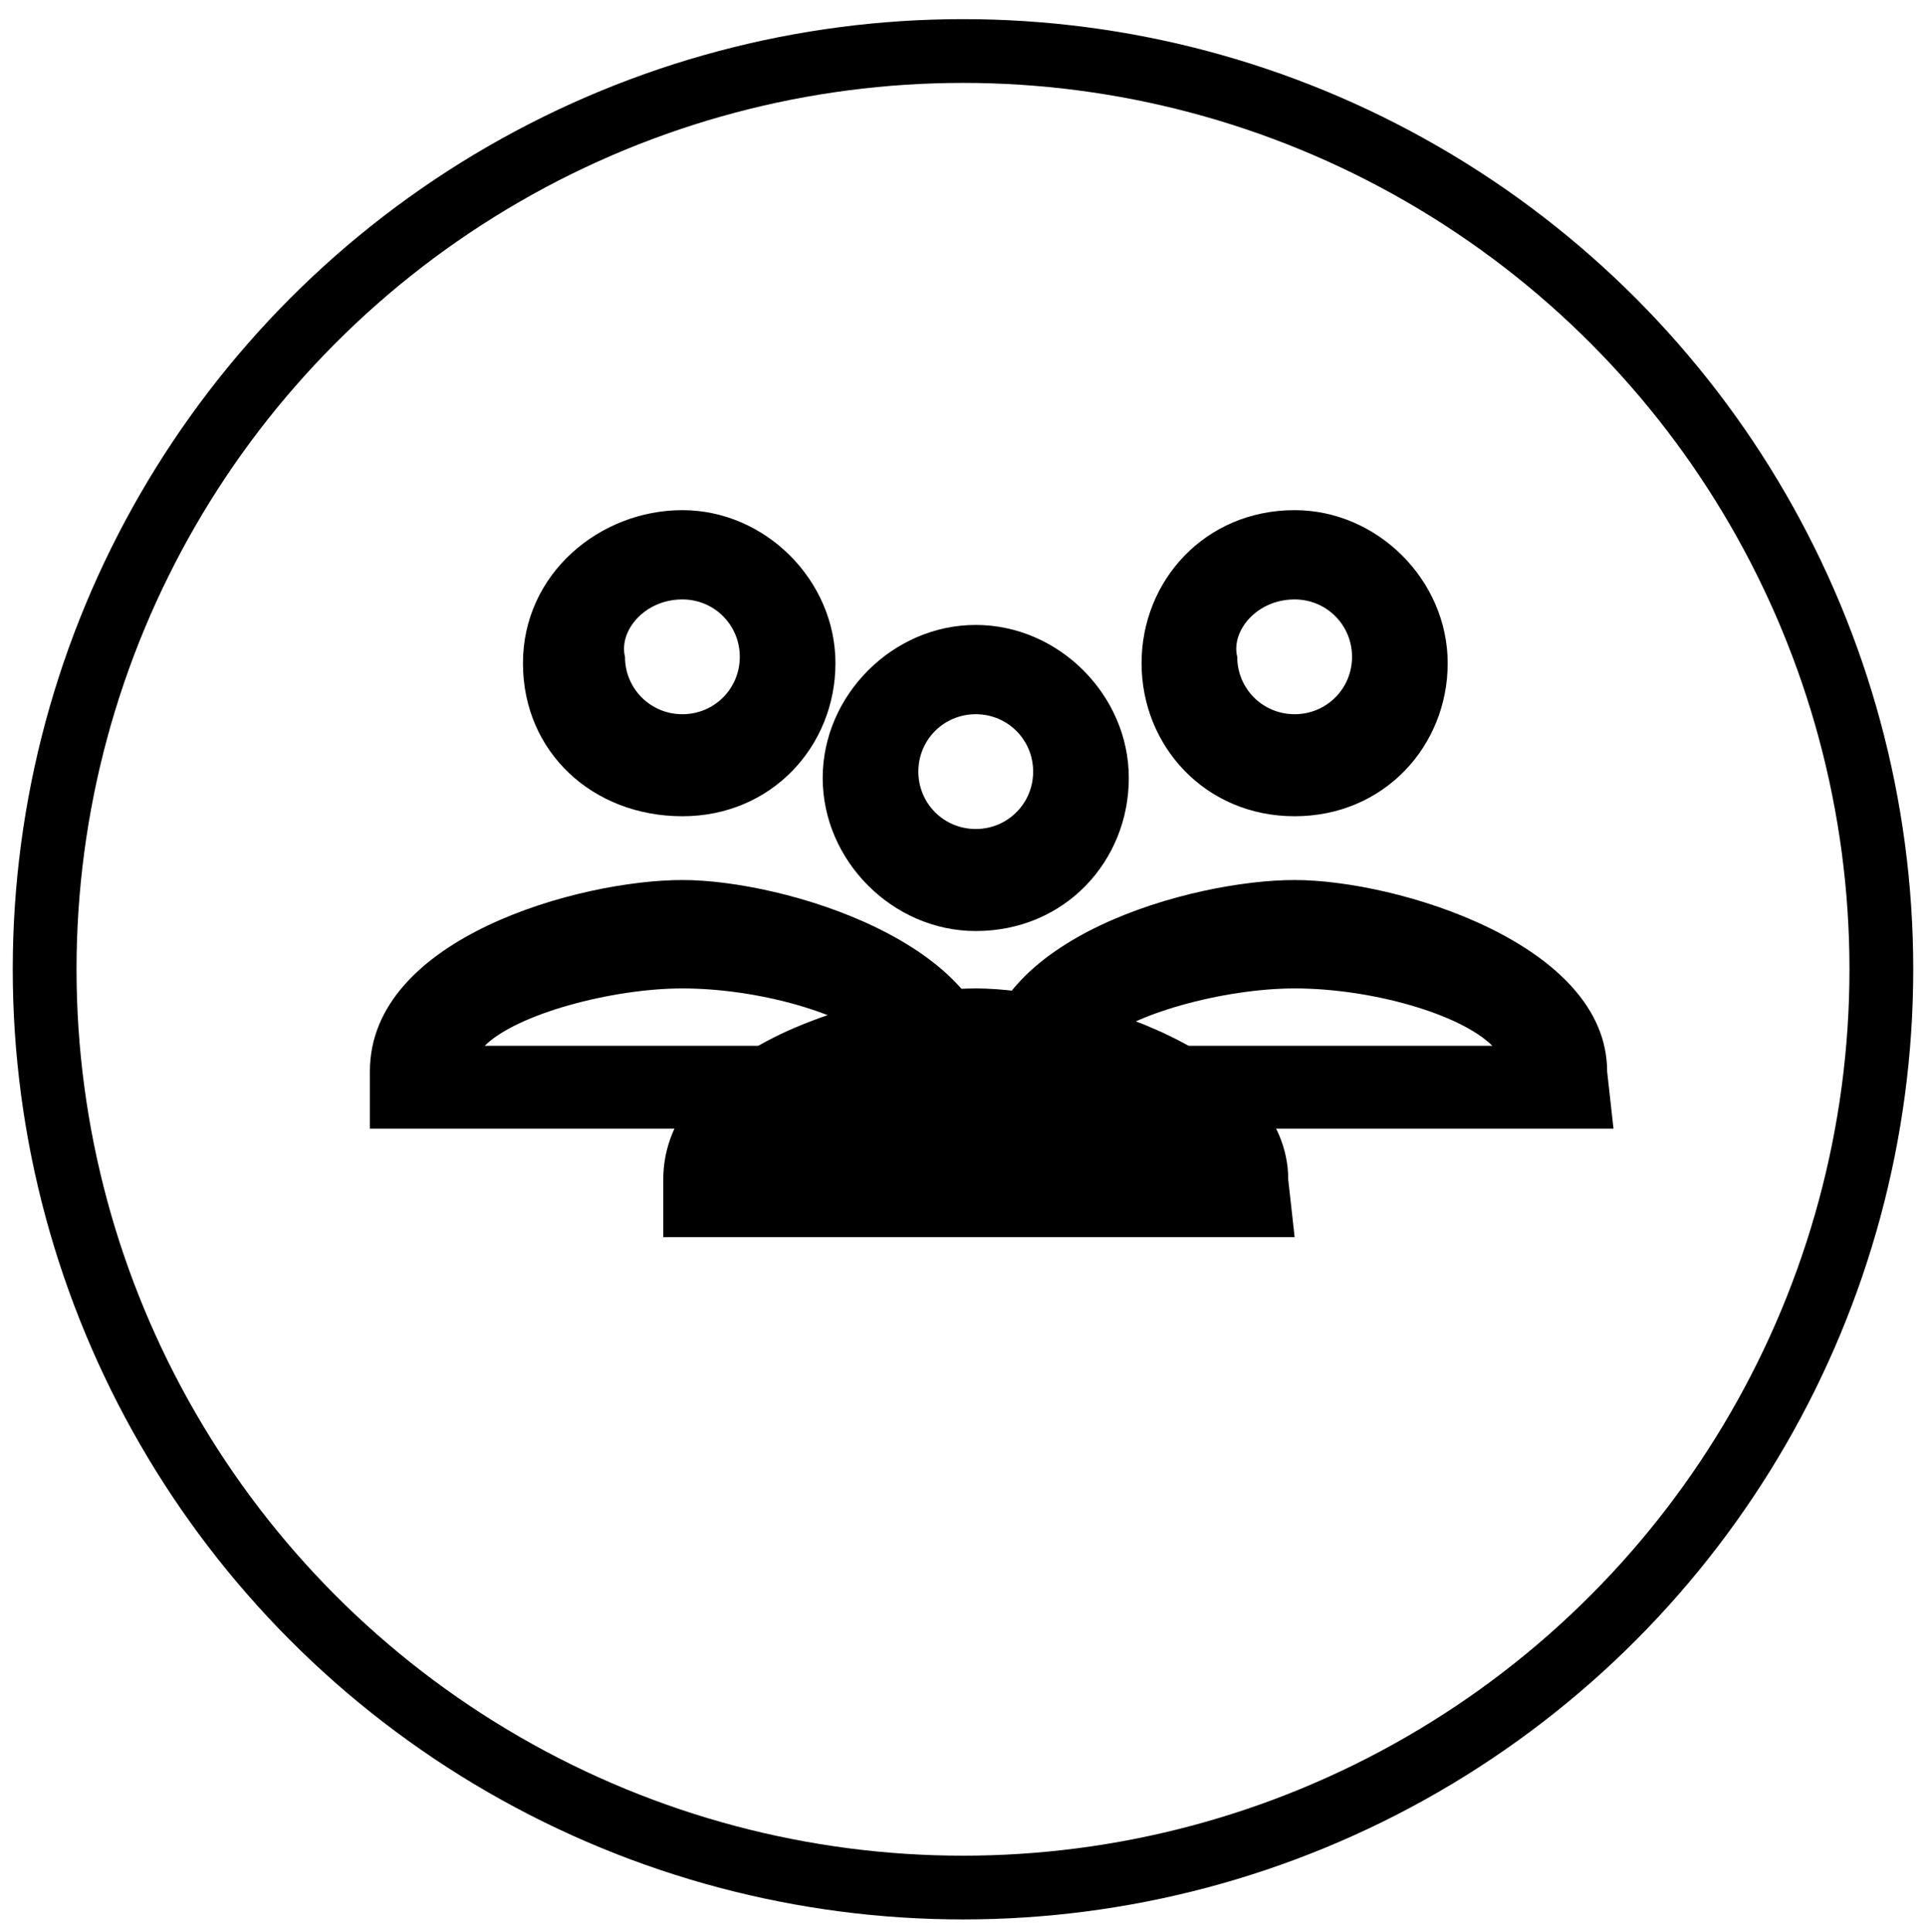 <?xml version="1.0" encoding="UTF-8"?> <!-- Generator: Adobe Illustrator 26.0.2, SVG Export Plug-In . SVG Version: 6.00 Build 0) --> <svg xmlns="http://www.w3.org/2000/svg" xmlns:xlink="http://www.w3.org/1999/xlink" version="1.1" id="Layer_1" x="0px" y="0px" viewBox="0 0 30.2 30.3" style="enable-background:new 0 0 30.2 30.3;" xml:space="preserve"> <style type="text/css"> .st0{fill:none;} .st1{display:none;} .st2{display:inline;} .st3{fill:none;stroke:#000000;stroke-miterlimit:10;} .st4{display:inline;fill:none;stroke:#000000;stroke-width:0.5;} </style> <g> <rect x="3.1" y="3.7" class="st0" width="24" height="24"></rect> </g> <g class="st1"> <path class="st2" d="M21.1,18.7v3h-12v-3h-2v3c0,1.1,0.9,2,2,2h12c1.1,0,2-0.9,2-2v-3H21.1z M20.1,14.7l-1.4-1.4l-2.6,2.6V7.7h-2 v8.2l-2.6-2.6l-1.4,1.4l5,5L20.1,14.7z"></path> </g> <circle class="st3" cx="15.1" cy="15.2" r="14.4"></circle> <path class="st0" d="M6.4,6.3h17.4v17.4H6.4V6.3z"></path> <path class="st1" d="M20.9,9.2H9.3c-0.8,0-1.5,0.7-1.5,1.5v8.7c0,0.8,0.7,1.5,1.5,1.5h11.6c0.8,0,1.5-0.7,1.5-1.5v-8.7 C22.4,9.9,21.7,9.2,20.9,9.2z M20.9,19.4H9.3v-8.7h11.6C20.9,10.7,20.9,19.4,20.9,19.4z M9.3,6.3h11.6v1.5H9.3V6.3z M9.3,22.3h11.6 v1.5H9.3V22.3z M15.1,15c1,0,1.8-0.8,1.8-1.8s-0.8-1.8-1.8-1.8s-1.8,0.8-1.8,1.8S14.1,15,15.1,15z M15.1,12.5c0.4,0,0.7,0.3,0.7,0.7 s-0.3,0.7-0.7,0.7s-0.7-0.3-0.7-0.7C14.4,12.8,14.7,12.5,15.1,12.5z M18.7,17.9c0-1.5-2.4-2.2-3.6-2.2s-3.6,0.7-3.6,2.2v0.7h7.3 L18.7,17.9L18.7,17.9z M12.8,17.6c0.4-0.4,1.5-0.7,2.3-0.7c0.9,0,1.9,0.3,2.3,0.7H12.8z"></path> <path d="M10.7,12.8c1.4,0,2.4-1.1,2.4-2.4S12,8,10.7,8S8.2,9,8.2,10.4S9.3,12.8,10.7,12.8z M10.7,9.4c0.5,0,0.9,0.4,0.9,0.9 s-0.4,0.9-0.9,0.9c-0.5,0-0.9-0.4-0.9-0.9C9.7,9.9,10.1,9.4,10.7,9.4z M15.6,16.8c0-2-3.3-3-4.9-3s-4.9,0.9-4.9,3v0.9h9.9L15.6,16.8 L15.6,16.8z M7.6,16.4c0.5-0.5,2-0.9,3.1-0.9c1.2,0,2.6,0.4,3.1,0.9H7.6z"></path> <path d="M20.3,12.8c1.4,0,2.4-1.1,2.4-2.4S21.6,8,20.3,8c-1.4,0-2.4,1.1-2.4,2.4S18.9,12.8,20.3,12.8z M20.3,9.4 c0.5,0,0.9,0.4,0.9,0.9s-0.4,0.9-0.9,0.9s-0.9-0.4-0.9-0.9C19.3,9.9,19.7,9.4,20.3,9.4z M25.2,16.8c0-2-3.3-3-4.9-3s-4.9,0.9-4.9,3 v0.9h9.9L25.2,16.8L25.2,16.8z M17.2,16.4c0.5-0.5,2-0.9,3.1-0.9c1.2,0,2.6,0.4,3.1,0.9H17.2z"></path> <path d="M15.3,14.6c1.4,0,2.4-1.1,2.4-2.4s-1.1-2.4-2.4-2.4s-2.4,1.1-2.4,2.4S14,14.6,15.3,14.6z M15.3,11.2c0.5,0,0.9,0.4,0.9,0.9 c0,0.5-0.4,0.9-0.9,0.9c-0.5,0-0.9-0.4-0.9-0.9C14.4,11.6,14.8,11.2,15.3,11.2z M20.2,18.5c0-2-3.3-3-4.9-3s-4.9,0.9-4.9,3v0.9h9.9 L20.2,18.5L20.2,18.5z"></path> <g> <rect x="5.5" y="4.3" class="st0" width="19.3" height="19.3"></rect> </g> <path id="Path_12692" class="st0" d="M6,5.9h18.1V24H6V5.9z"></path> <g id="g1338" transform="translate(-4.641,-122.015)" class="st1"> <path id="path1332" class="st4" d="M18.7,145.5c0,0,0-0.1,0-0.2c0-0.1,0.1-0.2,0.2-0.3c0.2-0.3,0.2-0.3,0.3-0.5 c0.1-0.2,0.1-0.5,0.2-0.9c0-0.2,0-0.3,0-0.3V143v-0.1c0,0,0-0.1,0-0.2c0-0.1,0-0.2,0-0.2c0-0.1-0.1-0.3-0.1-0.4V142v-0.1l-0.1-0.1 c-0.1-0.1-0.1-0.1-0.1-0.1l-0.1-0.3c0,0,0-0.1-0.1-0.1c0,0-0.1-0.1-0.1-0.2c-0.1-0.2-0.1-0.3,0-0.5c0.1-0.1,0.1-0.2,0.1-0.3 s0-0.2-0.1-0.3s-0.1-0.3-0.1-0.3v-0.1v-0.1c0,0,0,0,0-0.1c0.1-0.1,0.1-0.1,0.2-0.3c0-0.1,0.1-0.2,0.1-0.2s0.1-0.1,0.1-0.2 c0-0.1,0-0.1,0-0.2c0-0.1,0-0.2,0-0.3s0-0.1,0-0.2c0,0,0,0,0-0.1v-0.1l0,0c0,0,0,0,0.1-0.1c0,0,0.1,0,0.1-0.1c0,0,0,0,0-0.1 c0,0,0-0.1,0.1-0.2c0-0.1,0-0.1,0.1-0.2c0,0,0-0.1,0.1-0.1c0-0.1,0.1-0.1,0.1-0.1c0.1,0,0.1,0,0.1-0.1l0.1-0.1c0,0,0.1,0,0.1-0.1 c0,0,0.1-0.3,0.2-0.3c0,0,0,0,0-0.1c0,0,0,0,0.1,0s0.1,0,0.1,0.2c0,0.1,0,0.3,0,0.4c0,0.1,0,0.1,0,0.1c0,0.1,0.1,0.2,0.1,0.2 s0.1,0,0.1-0.1c0,0,0.1,0,0.1-0.1c0,0,0.1,0,0.1-0.1s0.1,0,0.1-0.1c0.1,0,0.1-0.1,0.1-0.1v-0.1c0-0.1,0-0.1,0-0.1s0-0.1,0-0.2 c0-0.1,0-0.1-0.1-0.3c0-0.1,0-0.1,0-0.2c0-0.2,0-0.2,0.3-0.3c0.1-0.1,0.1-0.1,0.1-0.1c0-0.1,0.1-0.1,0.2-0.1h0.1v-0.1l0,0l-0.1-0.1 c-0.1-0.1-0.1-0.1-0.1-0.1c-0.1-0.2-0.1-0.3,0.1-0.4l0.1-0.1c0-0.1,0.1-0.1,0.2-0.2c0.1-0.1,0.1-0.1,0.3-0.1h0.1l0.2,0.1 c0.3,0.1,0.3,0.1,0.5,0.1c0.1,0,0.2,0,0.3,0c0.1,0,0.1,0.1,0.2,0.2c0.1,0.1,0.2,0.2,0.2,0.2h0.1c0.1,0,0.1,0,0.3,0.1 c0.1,0,0.2,0.1,0.2,0.1c0.1,0,0.1,0,0.1,0h0.1c0,0,0.1,0,0.2,0s0.1,0,0.1,0.1l0.1,0.1l0.1,0.1c0,0.1,0.1,0.1,0.1,0.1v0.1 c0,0.1,0,0.1-0.1,0.2c-0.1,0.2-0.1,0.1-0.1,0.2c0,0.1,0,0.1,0.2,0.2c0.1,0.1,0.1,0.1,0.1,0.2c0.1,0.1,0.1,0.2,0.1,0.4 c0,0.1,0,0.1,0,0.2c0,0.1,0,0.1,0,0.2c0,0,0,0,0,0.1c0,0,0.1,0.2,0.1,0.3c0,0,0,0,0,0.1s-0.1,0.1-0.1,0.2c-0.1,0.1-0.2,0.2-0.2,0.3 c0,0,0,0.2,0,0.3v0.1l-0.1,0.2c0,0-0.2,0.1-0.3,0.2c-0.1,0.1-0.2,0.2-0.2,0.3s0,0.3,0,0.4c0,0.1,0,0.2,0.1,0.3c0,0,0.1,0.1,0.2,0.1 c0.1,0.1,0.2,0,0.3,0c0,0,0.2-0.2,0.3-0.3c0,0,0.1-0.1,0.1-0.2c0.1-0.2,0.1-0.3,0.2-0.4c0.1-0.1,0.2-0.2,0.3-0.3l0.1-0.1 c0.1-0.1,0.2-0.1,0.3-0.2h0.1c0.2,0,0.4,0.1,0.5,0.4c0.1,0.2,0.2,0.3,0.2,0.5s0.1,0.3,0.1,0.5c0.1,0.2,0.1,0.3,0.2,0.6 c0,0.2,0.1,0.3,0.1,0.4c0,0,0,0.1,0.1,0.1c0,0,0,0.1,0.1,0.1c0,0.1,0.1,0.2,0.1,0.3c0,0,0,0.1,0,0.2v0.1v0.3c0,0.3,0,0.4,0,0.4 s-0.1,0.1-0.2,0.1h-0.1c-0.1,0-0.2,0-0.2,0.1s-0.1,0.2-0.1,0.2v0.1c0,0.1,0,0.1,0,0.2c0,0.1,0,0.1,0,0.2c0,0,0,0,0,0.1 c0,0-0.1,0.1-0.2,0.1s-0.2,0.1-0.2,0.2c0,0.1,0,0.1,0,0.2c0,0.1,0,0.2,0,0.2v0.1l0,0c0,0-0.1,0.1-0.1,0.2v0.1l-0.1,0.1 c0,0,0,0-0.1,0c0,0,0,0-0.1,0.1l-0.1,0.1v0.1c0,0,0,0,0,0.1l0,0h-3.4C20.2,145.5,18.7,145.5,18.7,145.5L18.7,145.5z M15.9,136.6 L15.9,136.6c-0.1-0.1-0.1-0.2,0-0.3c0.1-0.2,0.1-0.2,0-0.2l-0.1-0.1h-0.1l-0.1-0.1v-0.1c0-0.1,0-0.1,0-0.3c0-0.1,0-0.1,0-0.2 c0-0.2,0-0.2-0.1-0.3s-0.1-0.1-0.3-0.1c-0.1,0-0.2,0-0.2-0.1l0,0v-0.1c0-0.1,0-0.1,0-0.1l-0.1-0.1c-0.1,0-0.1-0.1-0.3,0 c-0.2,0-0.4,0-0.6,0c-0.1,0-0.2,0-0.3,0c-0.2,0-0.2,0-0.4-0.1c-0.1-0.1-0.1-0.1-0.3-0.1c-0.1,0-0.2-0.1-0.3-0.1s-0.2-0.1-0.3-0.1 s-0.2-0.1-0.3-0.1s-0.2-0.1-0.3-0.1s-0.2-0.1-0.4-0.1c0,0-0.1,0-0.2-0.1c-0.2,0-0.2,0-0.2-0.1c-0.1-0.1-0.1-0.1-0.1-0.2 c0-0.1,0-0.1,0-0.1c-0.1-0.1-0.1-0.2-0.3-0.2c-0.1,0-0.1-0.1-0.2-0.1c-0.1-0.1,0-0.2,0.1-0.2c0,0,0.1,0,0.2-0.1 c0.3-0.1,0.3-0.1,0.6-0.3c0.2-0.2,0.3-0.2,0.6-0.2c0.1,0,0.2,0,0.4,0c0.1,0,0.3-0.1,0.4-0.2c0.1-0.1,0.2-0.2,0.3-0.2 s0.2-0.1,0.3-0.2c0.1-0.1,0.2-0.2,0.3-0.3s0.1-0.1,0.3-0.2c0.1,0,0.1-0.1,0.2-0.2c0.2-0.2,0.2-0.2,0.4-0.2c0.1,0,0.2-0.1,0.2-0.1 c0.2-0.1,0.2-0.1,0.4-0.1s0.2,0,0.2,0.1v0.1h-0.1c-0.1,0.1-0.2,0.1-0.3,0.2l-0.1,0.1c-0.1,0.1-0.1,0.1-0.2,0.2 c0,0.1-0.2,0.2-0.2,0.3c0,0,0,0.1-0.1,0.1c0,0-0.1,0.1-0.2,0.3c0,0.1,0,0.2,0,0.2h0.1c0,0,0.1,0,0.1-0.1c0,0,0.1,0,0.1-0.1 c0.1,0,0.1-0.1,0.2-0.1h0.1h0.1h0.1c0,0,0,0,0.1,0c0,0,0,0,0.1,0c0,0,0,0,0.1,0h0.2h0.1c0.1,0,0.1,0,0.2,0.2 c0.1,0.1,0.1,0.1,0.2,0.2l0.1,0.1c0.1,0.1,0.2,0.3,0.2,0.3c0,0.1,0.1,0.1,0.2,0.2l0,0h0.1c0.1,0,0.1,0,0.3-0.1c0.1,0,0.1,0,0.1,0 s0.1,0,0.2,0.1h0.1h0.1c0.1,0,0.2,0,0.3,0c0.1,0,0.1,0,0.2,0c0,0,0.1,0,0.1-0.1c0.1-0.1,0.2-0.2,0.4-0.3l0.1-0.1 c0.1-0.1,0.2-0.2,0.4-0.2c0.1,0,0.2,0,0.2,0c0.1,0,0.2,0,0.4,0c0.4,0,0.5,0,0.7-0.1s0.3-0.1,0.5-0.1h0.1l0,0l0.1,0.1v0.1 c0,0.1,0,0.1,0,0.2c0,0.1,0,0.1,0.1,0.2c0.1,0.1,0.1,0.1,0.2,0.1s0.2,0,0.3,0h0.1c0,0,0.1,0,0.2,0s0.1,0,0.2,0l0,0c0,0,0,0,0.1-0.1 c0.1,0,0.2-0.1,0.2-0.1s0,0,0.1,0s0.2-0.1,0.2,0l0.1,0.1c0,0,0,0,0,0.1s0,0.1,0,0.2c0.1,0.1,0.1,0.1,0,0.2c0,0.1,0,0.1,0,0.2 c0,0,0,0.1,0.1,0.1c0.1,0.1,0.1,0.1,0.2,0.2l0.1,0.1v0.1v0.1c0,0,0,0-0.1,0h-0.1c0,0-0.1,0-0.2,0s-0.1,0-0.2,0c0,0-0.1,0-0.2,0 h-0.1H22h-0.1h-0.1c-0.1,0-0.1,0-0.1,0c-0.1,0.1-0.1,0.1-0.1,0.2c0,0.1,0,0.1-0.1,0.2h-0.1c-0.1,0-0.2-0.1-0.2-0.2l-0.2-0.2 c-0.1,0-0.1-0.1-0.3-0.1c-0.1,0-0.2,0-0.2-0.1s-0.1,0-0.2,0c-0.2,0-0.2,0-0.4,0.2c-0.1,0.1-0.2,0.1-0.3,0.2h-0.1 c-0.1,0-0.1,0-0.2,0s-0.1,0-0.2,0s-0.1,0-0.1,0c-0.2,0.1-0.3,0.1-0.3,0.1s-0.1,0.1-0.1,0.2c0,0.1-0.1,0.1-0.1,0.2 c0,0.1-0.1,0.1-0.2,0.1c0,0,0,0-0.1,0c-0.1,0.1-0.1,0.1-0.1-0.1c0-0.1,0-0.1,0-0.1s0,0-0.1,0c0,0,0,0-0.1,0c0,0-0.1,0-0.1,0.1 c-0.1,0.1-0.1,0.1-0.2,0.2c0,0,0,0.1-0.1,0.1h-0.1c0,0-0.1,0-0.1-0.1h-0.1c-0.1,0-0.1,0-0.1,0.1c0,0-0.1,0.1-0.1,0.2 c-0.1,0.1-0.1,0.2-0.1,0.2c0,0.1-0.1,0.2-0.1,0.3s-0.1,0.2-0.1,0.3c-0.1,0.1-0.1,0.3-0.1,0.3c0,0.1-0.2,0.3-0.2,0.4 C16.1,136.6,16.1,136.7,15.9,136.6C16,136.7,16,136.7,15.9,136.6L15.9,136.6z"></path> </g> </svg> 